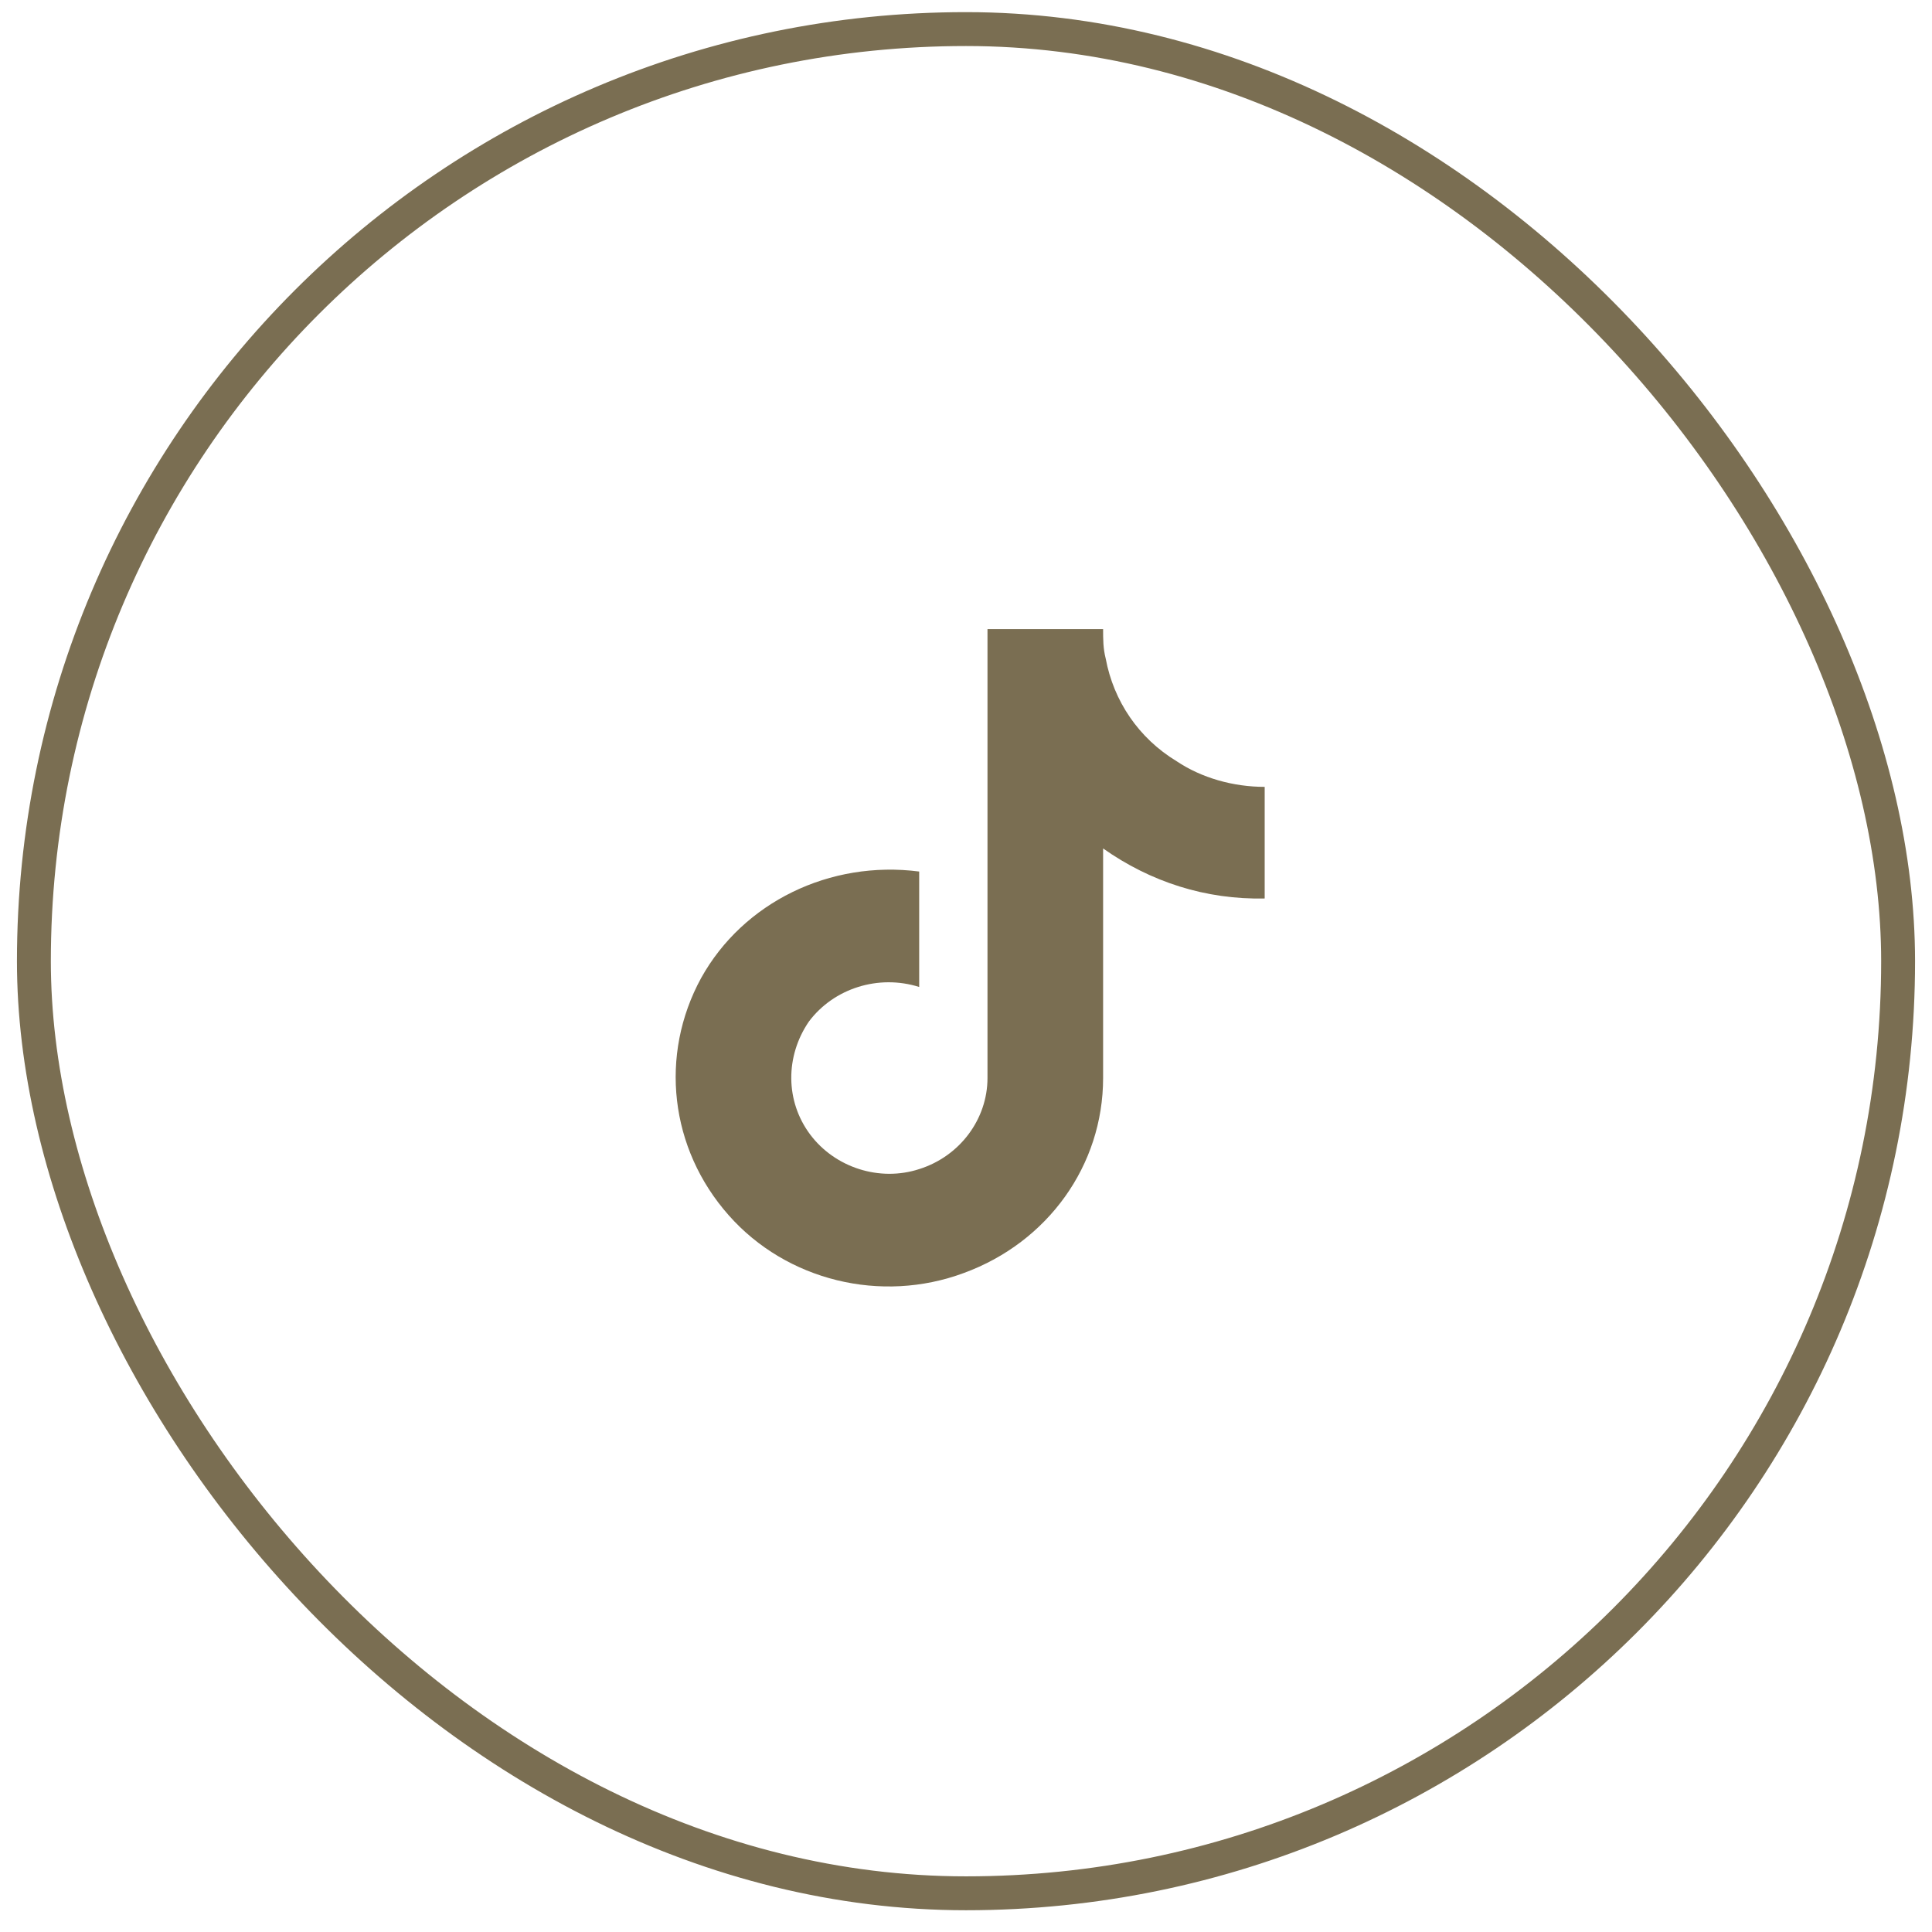 <svg width="57" height="57" viewBox="0 0 57 57" fill="none" xmlns="http://www.w3.org/2000/svg">
<rect x="1" y="0.858" width="55" height="55" rx="27.5" stroke="#7A6E52"/>
<g clip-path="url(#clip0_743_1464)">
<path d="M37.312 26.508C35.568 26.546 33.94 26.016 32.545 25.032V31.805C32.545 34.379 30.917 36.649 28.437 37.557C25.995 38.466 23.205 37.784 21.5 35.855C19.756 33.887 19.446 31.124 20.686 28.854C21.926 26.621 24.484 25.372 27.119 25.713V29.119C25.918 28.74 24.6 29.157 23.864 30.14C23.166 31.162 23.166 32.487 23.902 33.471C24.639 34.454 25.956 34.871 27.119 34.492C28.32 34.114 29.134 33.016 29.134 31.805V18.561H32.545C32.545 18.864 32.545 19.129 32.622 19.431C32.855 20.68 33.591 21.778 34.715 22.459C35.451 22.951 36.382 23.215 37.312 23.215V26.508Z" fill="#7A6E52"/>
</g>
<defs>
<clipPath id="clip0_743_1464">
<rect width="18" height="20" fill="white" transform="translate(19.5 18.358)"/>
</clipPath>
</defs>
</svg>

